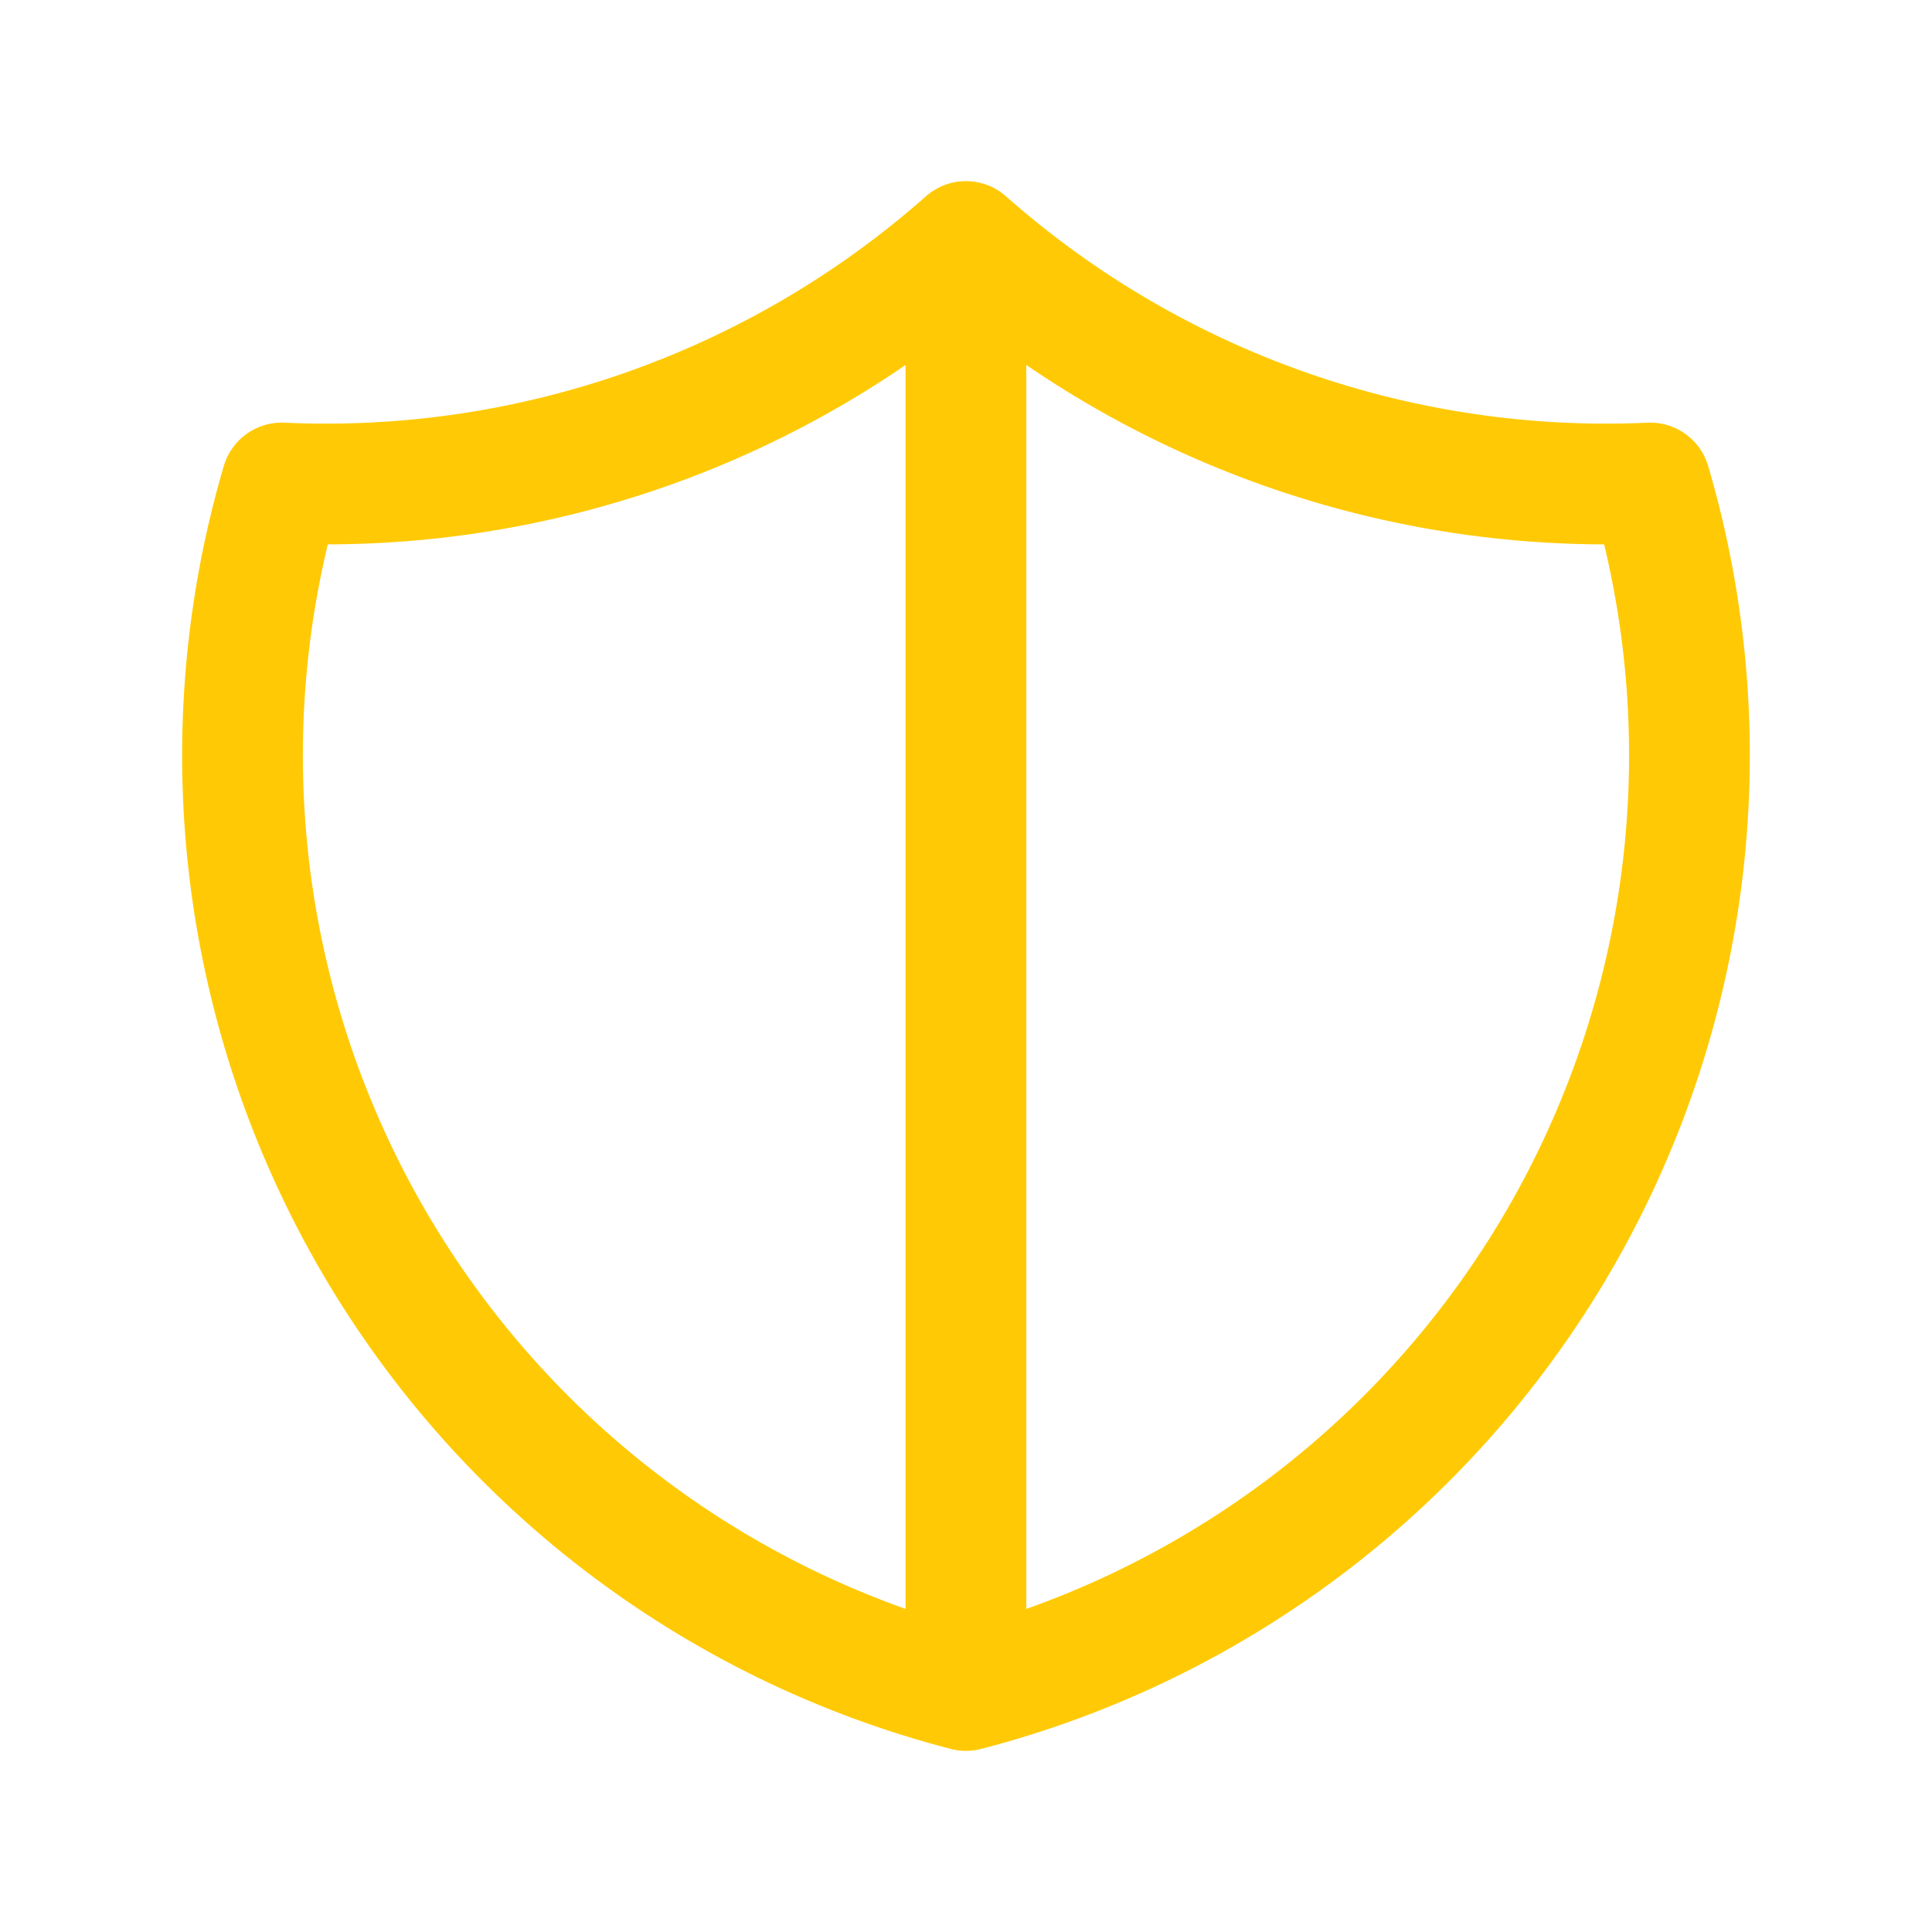 <svg width="32" height="32" viewBox="0 0 32 32" fill="none" xmlns="http://www.w3.org/2000/svg">
<path d="M15.999 4C19.114 6.755 23.179 8.19 27.333 8C27.938 10.057 28.123 12.215 27.877 14.346C27.631 16.476 26.96 18.535 25.903 20.401C24.845 22.266 23.424 23.901 21.723 25.206C20.021 26.511 18.075 27.462 15.999 28M15.999 4C12.885 6.755 8.82 8.19 4.666 8C4.061 10.057 3.876 12.215 4.122 14.346C4.368 16.476 5.039 18.535 6.096 20.401C7.153 22.266 8.575 23.901 10.276 25.206C11.977 26.511 13.924 27.462 15.999 28M15.999 4V28" stroke="#FFCA05" stroke-width="2" stroke-linecap="round" stroke-linejoin="round"/>
</svg>
